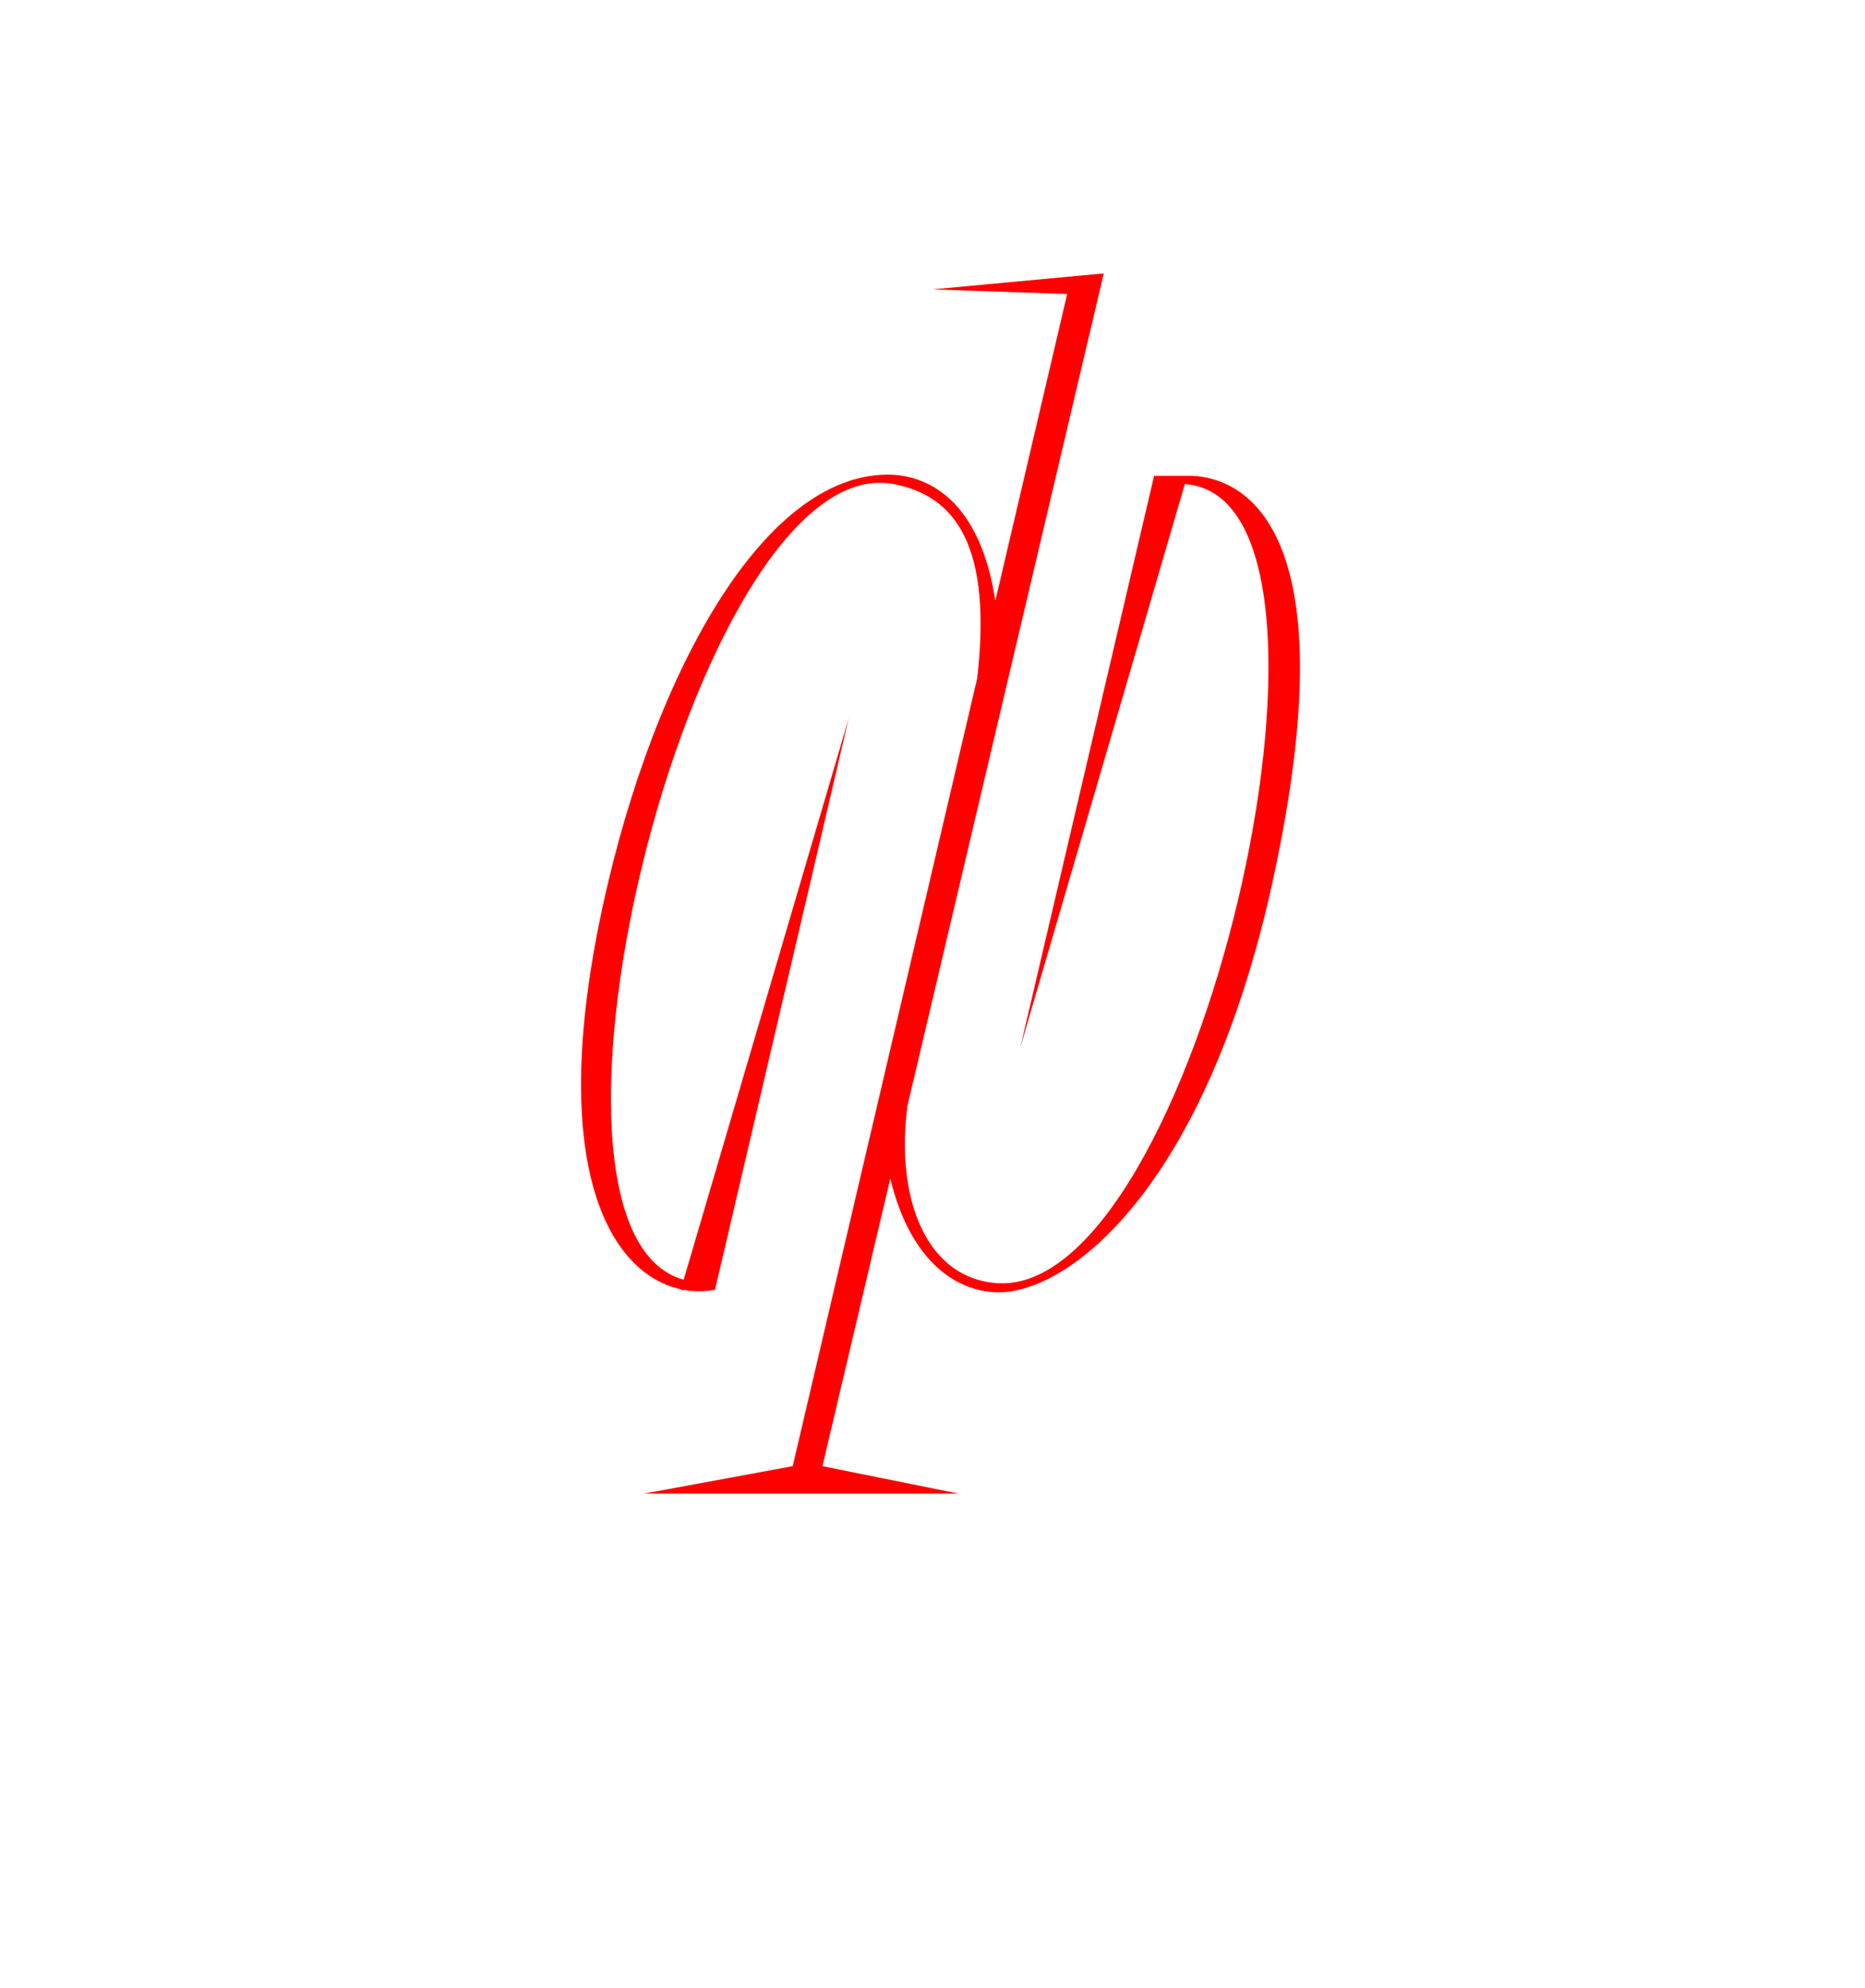 <svg xmlns="http://www.w3.org/2000/svg" width="212" height="226" viewBox="0 0 212 226" fill="none">
  <path d="M105.97 32.9L125.47 31.08L93.49 166.67L108.96 169.79H73.21L90.11 166.67L121.31 33.42L105.97 32.9ZM131.19 54.09H134.96L115.98 119.09L131.19 54.09ZM96.48 81.65L81.27 146.65H77.37L96.48 81.65ZM81.01 146.65C80.36 146.78 79.84 146.78 79.32 146.78C70.87 146.65 62.03 135.73 68.01 105.44C73.34 78.66 86.21 53.44 101.42 53.96C106.23 54.22 114.03 57.86 113.64 77.1L111.04 77.49C112.86 62.15 108.7 56.3 101.42 55C78.54 51.1 55.92 144.18 79.32 145.74C79.84 145.74 80.49 145.74 81.01 145.61V146.65ZM100.38 129.23L104.93 118.18C100.38 131.44 103.37 145.22 113.38 145.87C135.87 147.3 156.41 58.77 135.48 55.13C133.92 54.87 132.49 55 130.93 55.52L131.19 54.61C132.62 54.22 134.05 54.09 135.48 54.09C141.72 54.35 152.77 60.46 145.23 97.51C137.82 134.43 121.7 147.04 113.38 146.91C107.66 146.78 101.81 141.84 100.38 129.23Z" fill="#FF0000"></path>
</svg>
